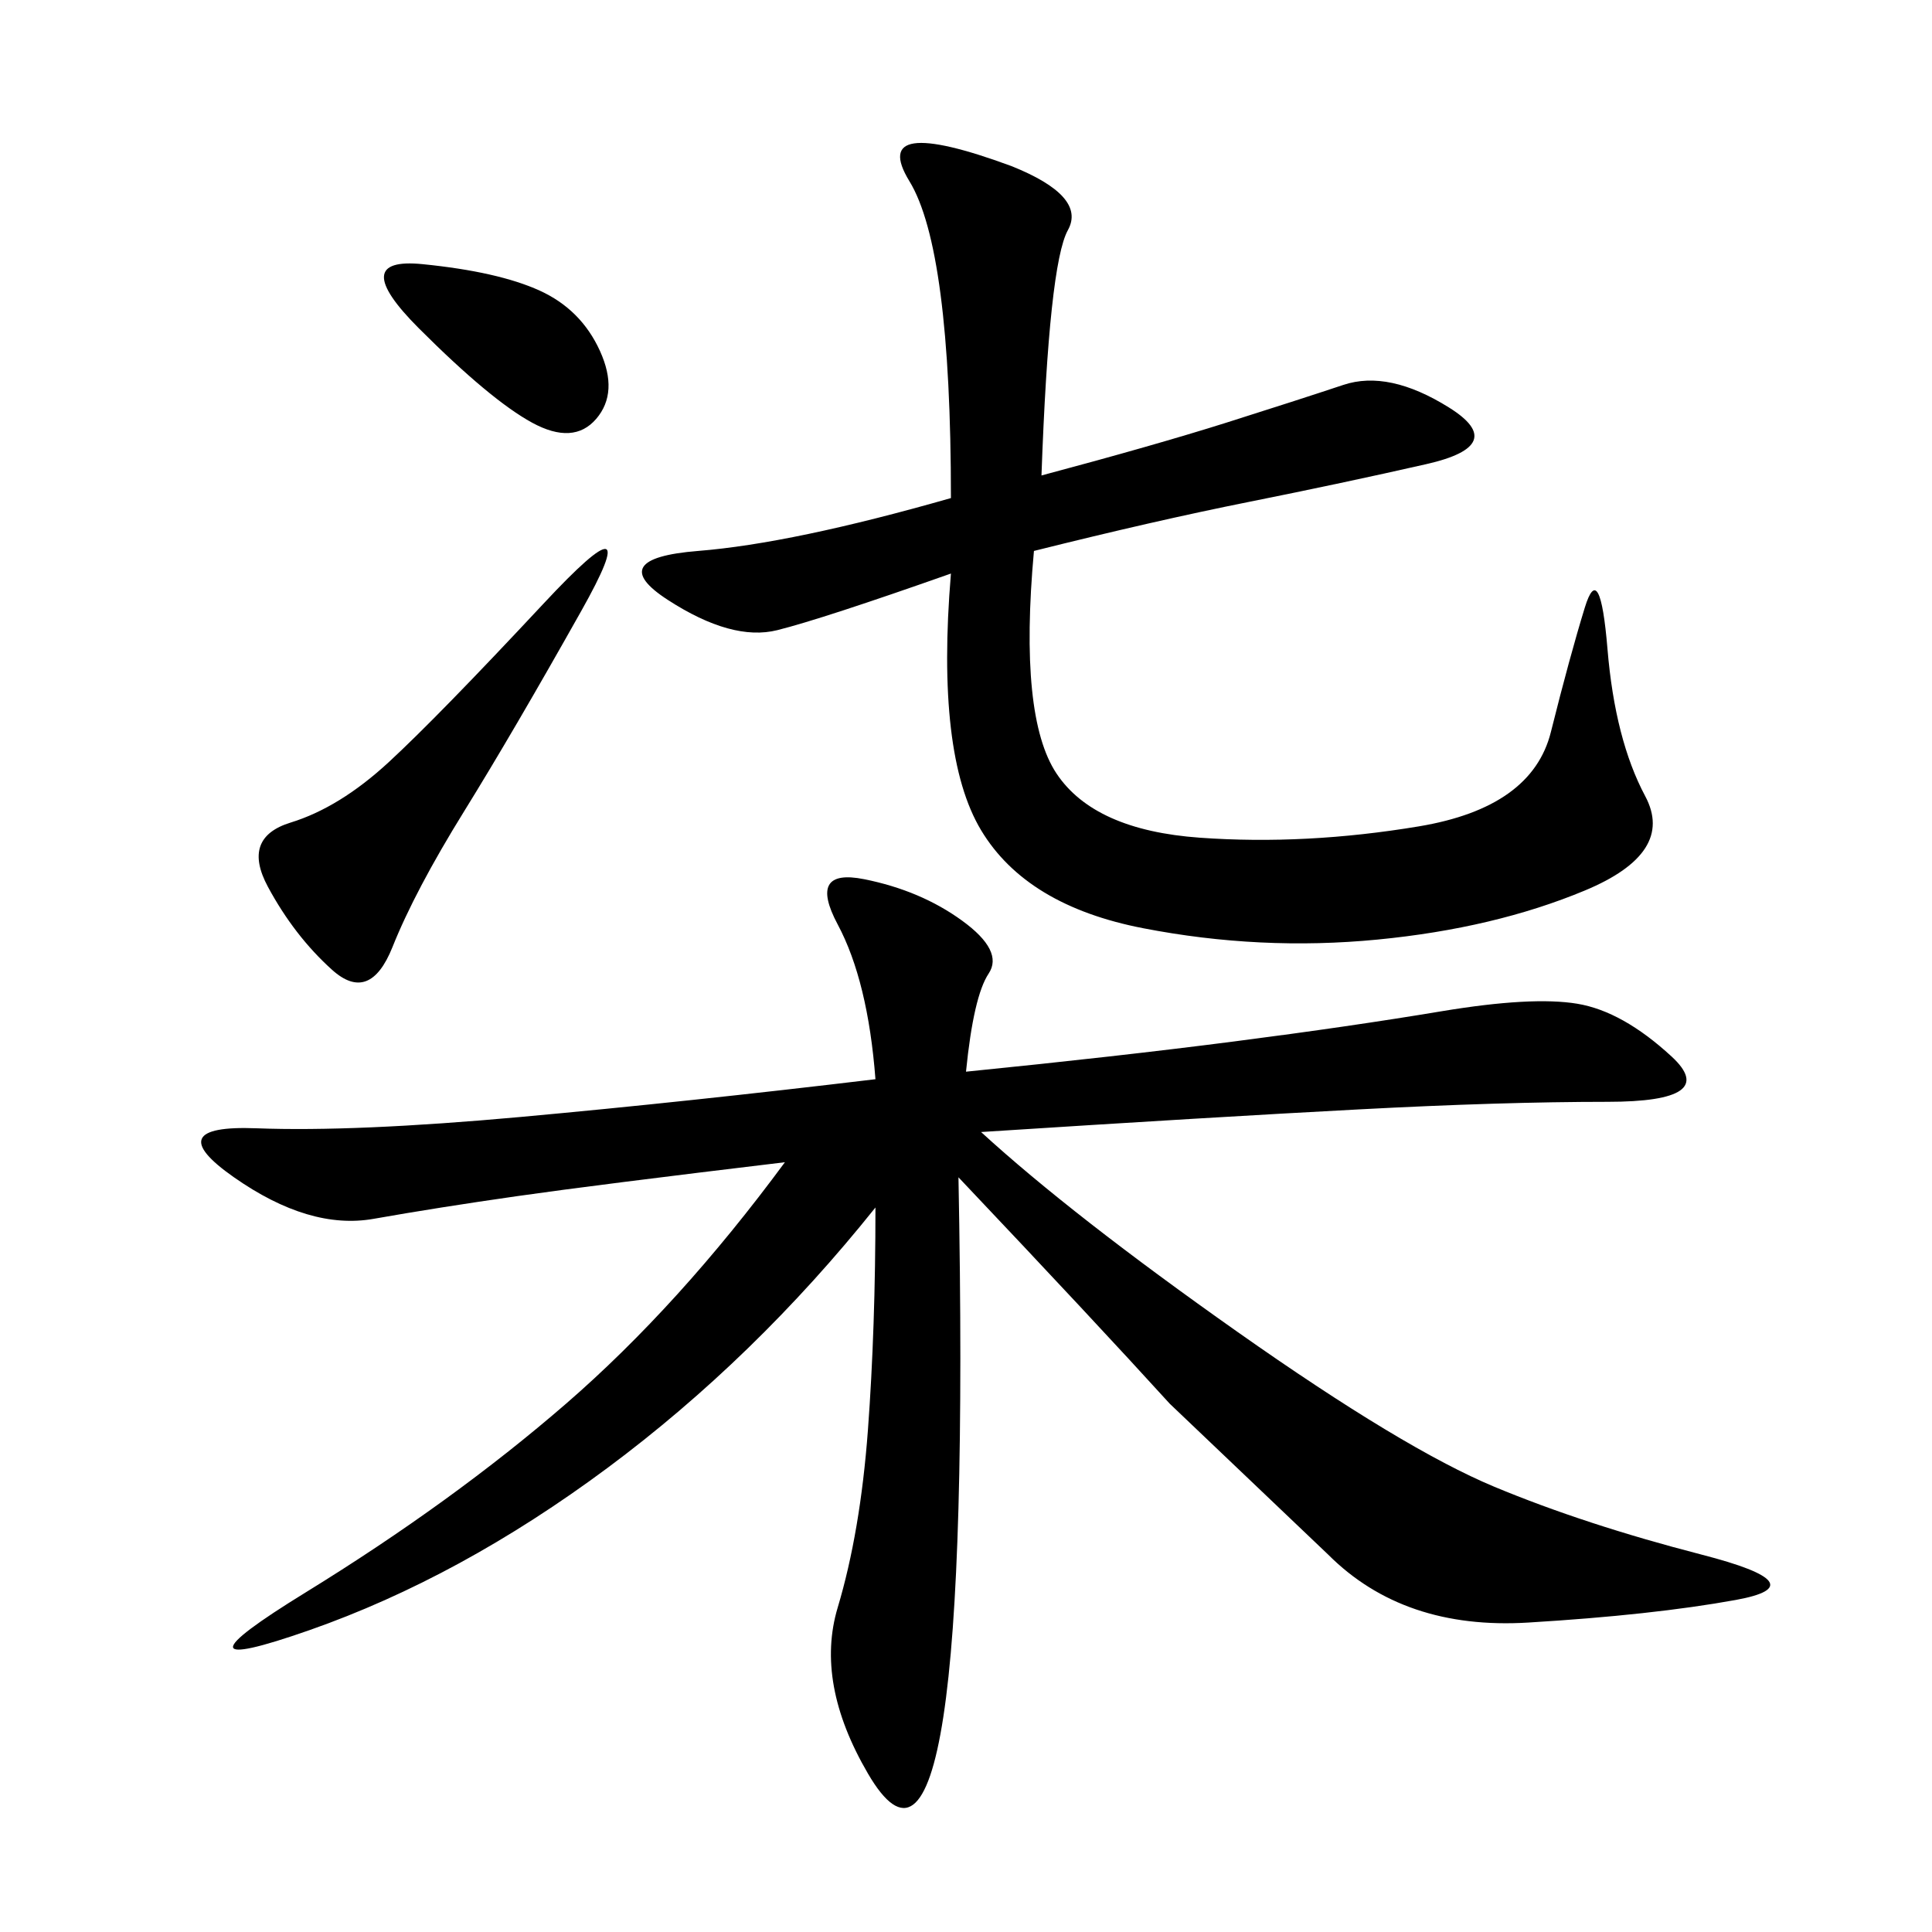 <svg xmlns="http://www.w3.org/2000/svg" xmlns:xlink="http://www.w3.org/1999/xlink" width="300" height="300"><path d="M150 166.41Q173.44 164.06 191.60 161.72Q209.77 159.38 223.83 157.03Q237.89 154.69 244.92 155.86Q251.95 157.03 259.57 164.06Q267.19 171.09 249.61 171.09L249.61 171.09Q233.20 171.09 210.94 172.27Q188.67 173.44 152.34 175.78L152.34 175.78Q166.41 188.67 192.19 206.84Q217.97 225 232.03 230.86Q246.09 236.72 264.26 241.41Q282.42 246.09 269.53 248.44Q256.64 250.78 237.30 251.95Q217.97 253.13 206.25 241.41L206.25 241.41L181.64 217.97Q169.92 205.08 148.83 182.81L148.83 182.81Q150 243.75 146.48 266.60Q142.97 289.45 134.77 275.39Q126.56 261.33 130.08 249.61Q133.59 237.89 134.77 222.07Q135.94 206.25 135.94 187.50L135.94 187.50Q117.19 210.94 94.34 227.93Q71.48 244.92 48.05 253.13Q24.61 261.33 47.46 247.27Q70.31 233.20 87.89 217.97Q105.47 202.73 121.88 180.47L121.88 180.47Q92.58 183.98 80.27 185.74Q67.97 187.50 58.01 189.26Q48.05 191.02 36.33 182.81Q24.61 174.61 39.84 175.20Q55.08 175.78 80.86 173.44Q106.64 171.09 135.94 167.58L135.94 167.58Q134.77 152.34 130.08 143.55Q125.39 134.77 134.18 136.52Q142.97 138.28 149.41 142.97Q155.86 147.66 153.52 151.17Q151.17 154.69 150 166.41L150 166.41ZM157.03 25.78Q168.75 30.47 165.82 35.74Q162.89 41.02 161.72 73.83L161.72 73.83Q179.30 69.14 190.43 65.63Q201.56 62.11 208.59 59.77Q215.63 57.42 225 63.28Q234.38 69.14 221.48 72.07Q208.59 75 193.95 77.93Q179.30 80.86 160.55 85.55L160.55 85.55Q158.20 111.33 164.06 120.12Q169.92 128.91 186.33 130.08Q202.73 131.25 220.31 128.32Q237.89 125.39 240.82 113.67Q243.75 101.95 246.09 94.34Q248.44 86.72 249.61 100.78Q250.78 114.84 255.47 123.63Q260.16 132.42 246.09 138.28Q232.03 144.14 213.87 145.90Q195.70 147.66 177.54 144.14Q159.38 140.63 152.34 128.91Q145.31 117.19 147.66 89.06L147.66 89.06Q127.73 96.09 120.70 97.85Q113.67 99.61 103.71 93.16Q93.75 86.72 108.40 85.55Q123.05 84.38 147.66 77.34L147.66 77.34Q147.66 38.67 141.21 28.13Q134.77 17.58 157.03 25.78L157.03 25.78ZM90.23 94.92Q79.69 113.67 72.07 125.98Q64.45 138.28 60.94 147.07Q57.42 155.86 51.56 150.59Q45.70 145.31 41.60 137.70Q37.50 130.08 45.12 127.73Q52.73 125.39 60.35 118.36Q67.97 111.33 84.38 93.75Q100.78 76.17 90.23 94.92L90.23 94.92ZM65.63 41.02Q77.34 42.19 83.79 45.12Q90.23 48.05 93.16 54.49Q96.09 60.94 92.58 65.04Q89.06 69.14 82.62 65.63Q76.17 62.11 65.04 50.98Q53.91 39.84 65.63 41.02L65.63 41.02Z"/></svg>